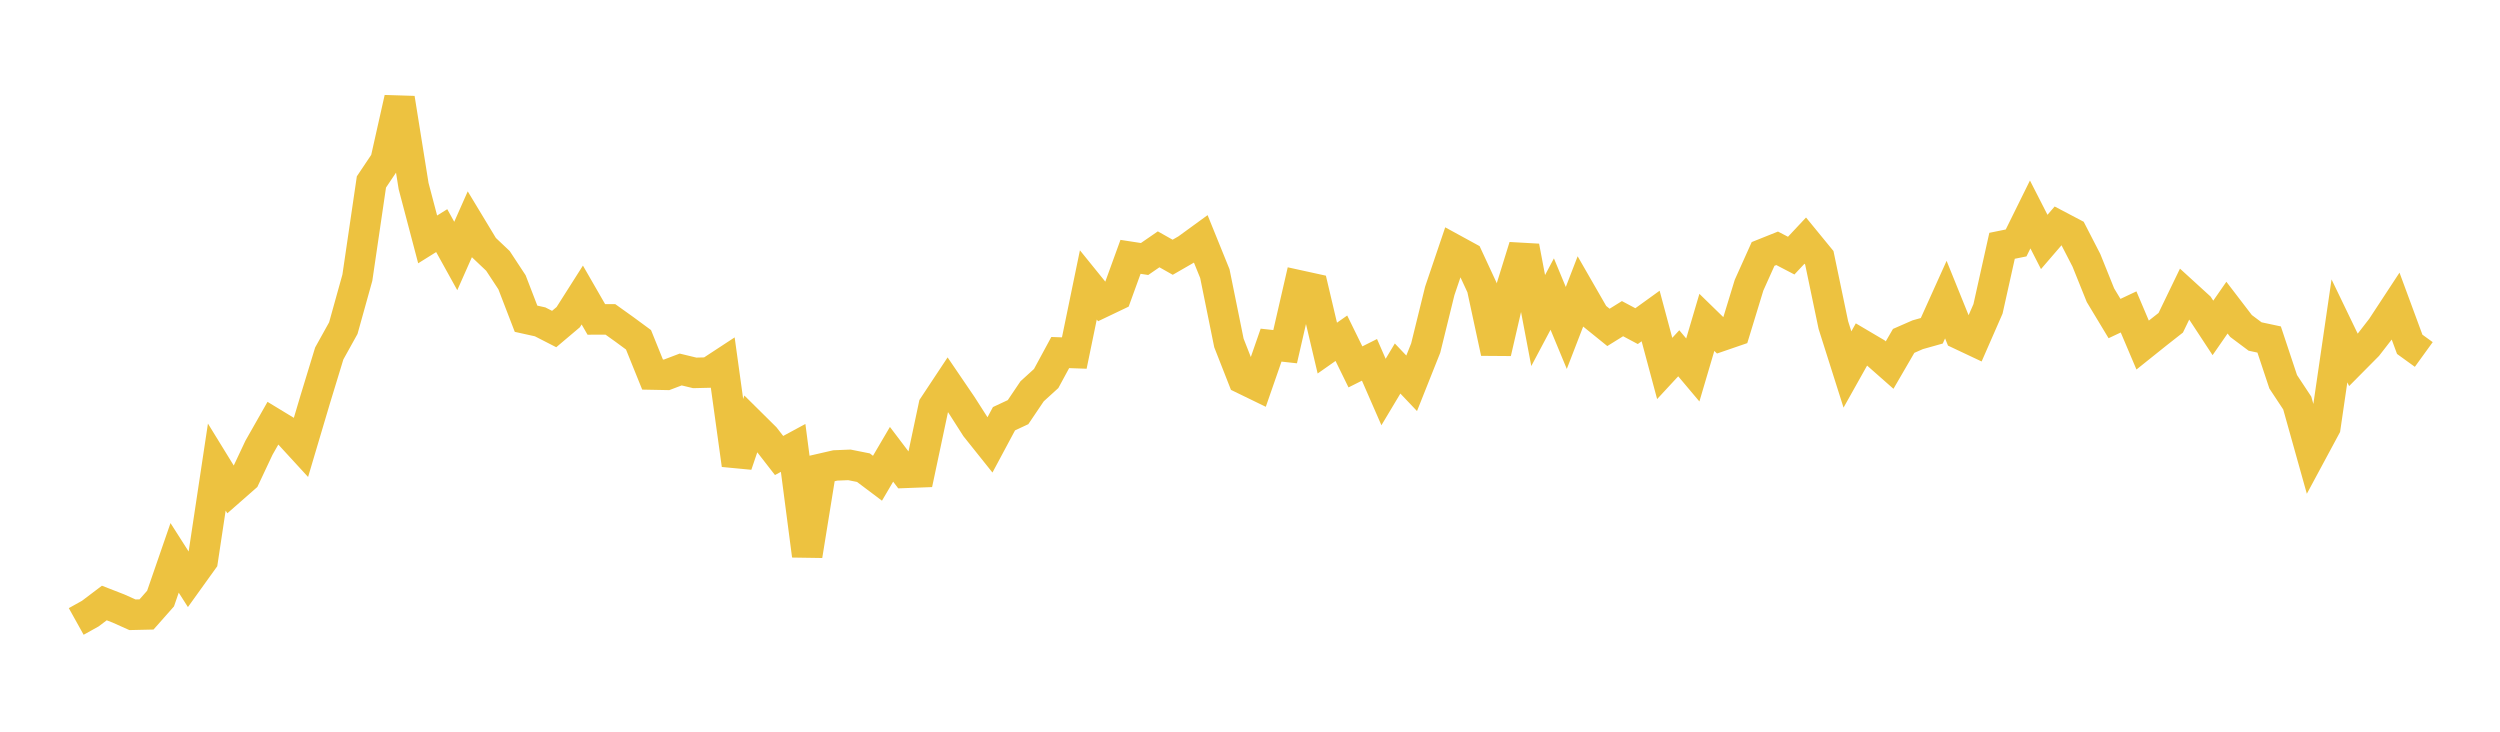 <svg width="164" height="48" xmlns="http://www.w3.org/2000/svg" xmlns:xlink="http://www.w3.org/1999/xlink"><path fill="none" stroke="rgb(237,194,64)" stroke-width="2" d="M5,40.767L5.922,40.254L6.844,39.557L7.766,39.916L8.689,40.329L9.611,40.308L10.533,39.266L11.455,36.596L12.377,38.041L13.299,36.757L14.222,30.64L15.144,32.14L16.066,31.331L16.988,29.373L17.91,27.75L18.832,28.31L19.754,29.314L20.677,26.207L21.599,23.187L22.521,21.526L23.443,18.216L24.365,11.937L25.287,10.56L26.21,6.448L27.132,12.205L28.054,15.705L28.976,15.129L29.898,16.793L30.82,14.713L31.743,16.241L32.665,17.115L33.587,18.517L34.509,20.909L35.431,21.113L36.353,21.585L37.275,20.806L38.198,19.353L39.12,20.955L40.042,20.952L40.964,21.611L41.886,22.29L42.808,24.571L43.731,24.589L44.653,24.239L45.575,24.461L46.497,24.439L47.419,23.835L48.341,30.496L49.263,27.781L50.186,28.695L51.108,29.881L52.03,29.383L52.952,36.446L53.874,30.745L54.796,30.533L55.719,30.495L56.641,30.679L57.563,31.373L58.485,29.802L59.407,31.018L60.329,30.983L61.251,26.633L62.174,25.239L63.096,26.594L64.018,28.036L64.94,29.19L65.862,27.468L66.784,27.037L67.707,25.669L68.629,24.83L69.551,23.127L70.473,23.16L71.395,18.691L72.317,19.83L73.24,19.389L74.162,16.849L75.084,16.991L76.006,16.356L76.928,16.876L77.85,16.345L78.772,15.674L79.695,17.951L80.617,22.497L81.539,24.847L82.461,25.295L83.383,22.641L84.305,22.742L85.228,18.724L86.15,18.926L87.072,22.835L87.994,22.188L88.916,24.068L89.838,23.606L90.76,25.717L91.683,24.175L92.605,25.145L93.527,22.83L94.449,19.083L95.371,16.361L96.293,16.865L97.216,18.855L98.138,23.133L99.06,19.142L99.982,16.17L100.904,21.028L101.826,19.29L102.749,21.514L103.671,19.128L104.593,20.732L105.515,21.477L106.437,20.904L107.359,21.394L108.281,20.729L109.204,24.171L110.126,23.175L111.048,24.27L111.97,21.148L112.892,22.046L113.814,21.729L114.737,18.709L115.659,16.658L116.581,16.289L117.503,16.769L118.425,15.785L119.347,16.911L120.269,21.326L121.192,24.238L122.114,22.593L123.036,23.137L123.958,23.95L124.88,22.362L125.802,21.958L126.725,21.699L127.647,19.654L128.569,21.934L129.491,22.369L130.413,20.263L131.335,16.124L132.257,15.937L133.18,14.068L134.102,15.872L135.024,14.801L135.946,15.286L136.868,17.076L137.79,19.366L138.713,20.897L139.635,20.462L140.557,22.635L141.479,21.897L142.401,21.173L143.323,19.265L144.246,20.107L145.168,21.511L146.09,20.181L147.012,21.385L147.934,22.075L148.856,22.272L149.778,25.045L150.701,26.441L151.623,29.734L152.545,28.02L153.467,21.705L154.389,23.617L155.311,22.687L156.234,21.496L157.156,20.091L158.078,22.587L159,23.254"></path></svg>